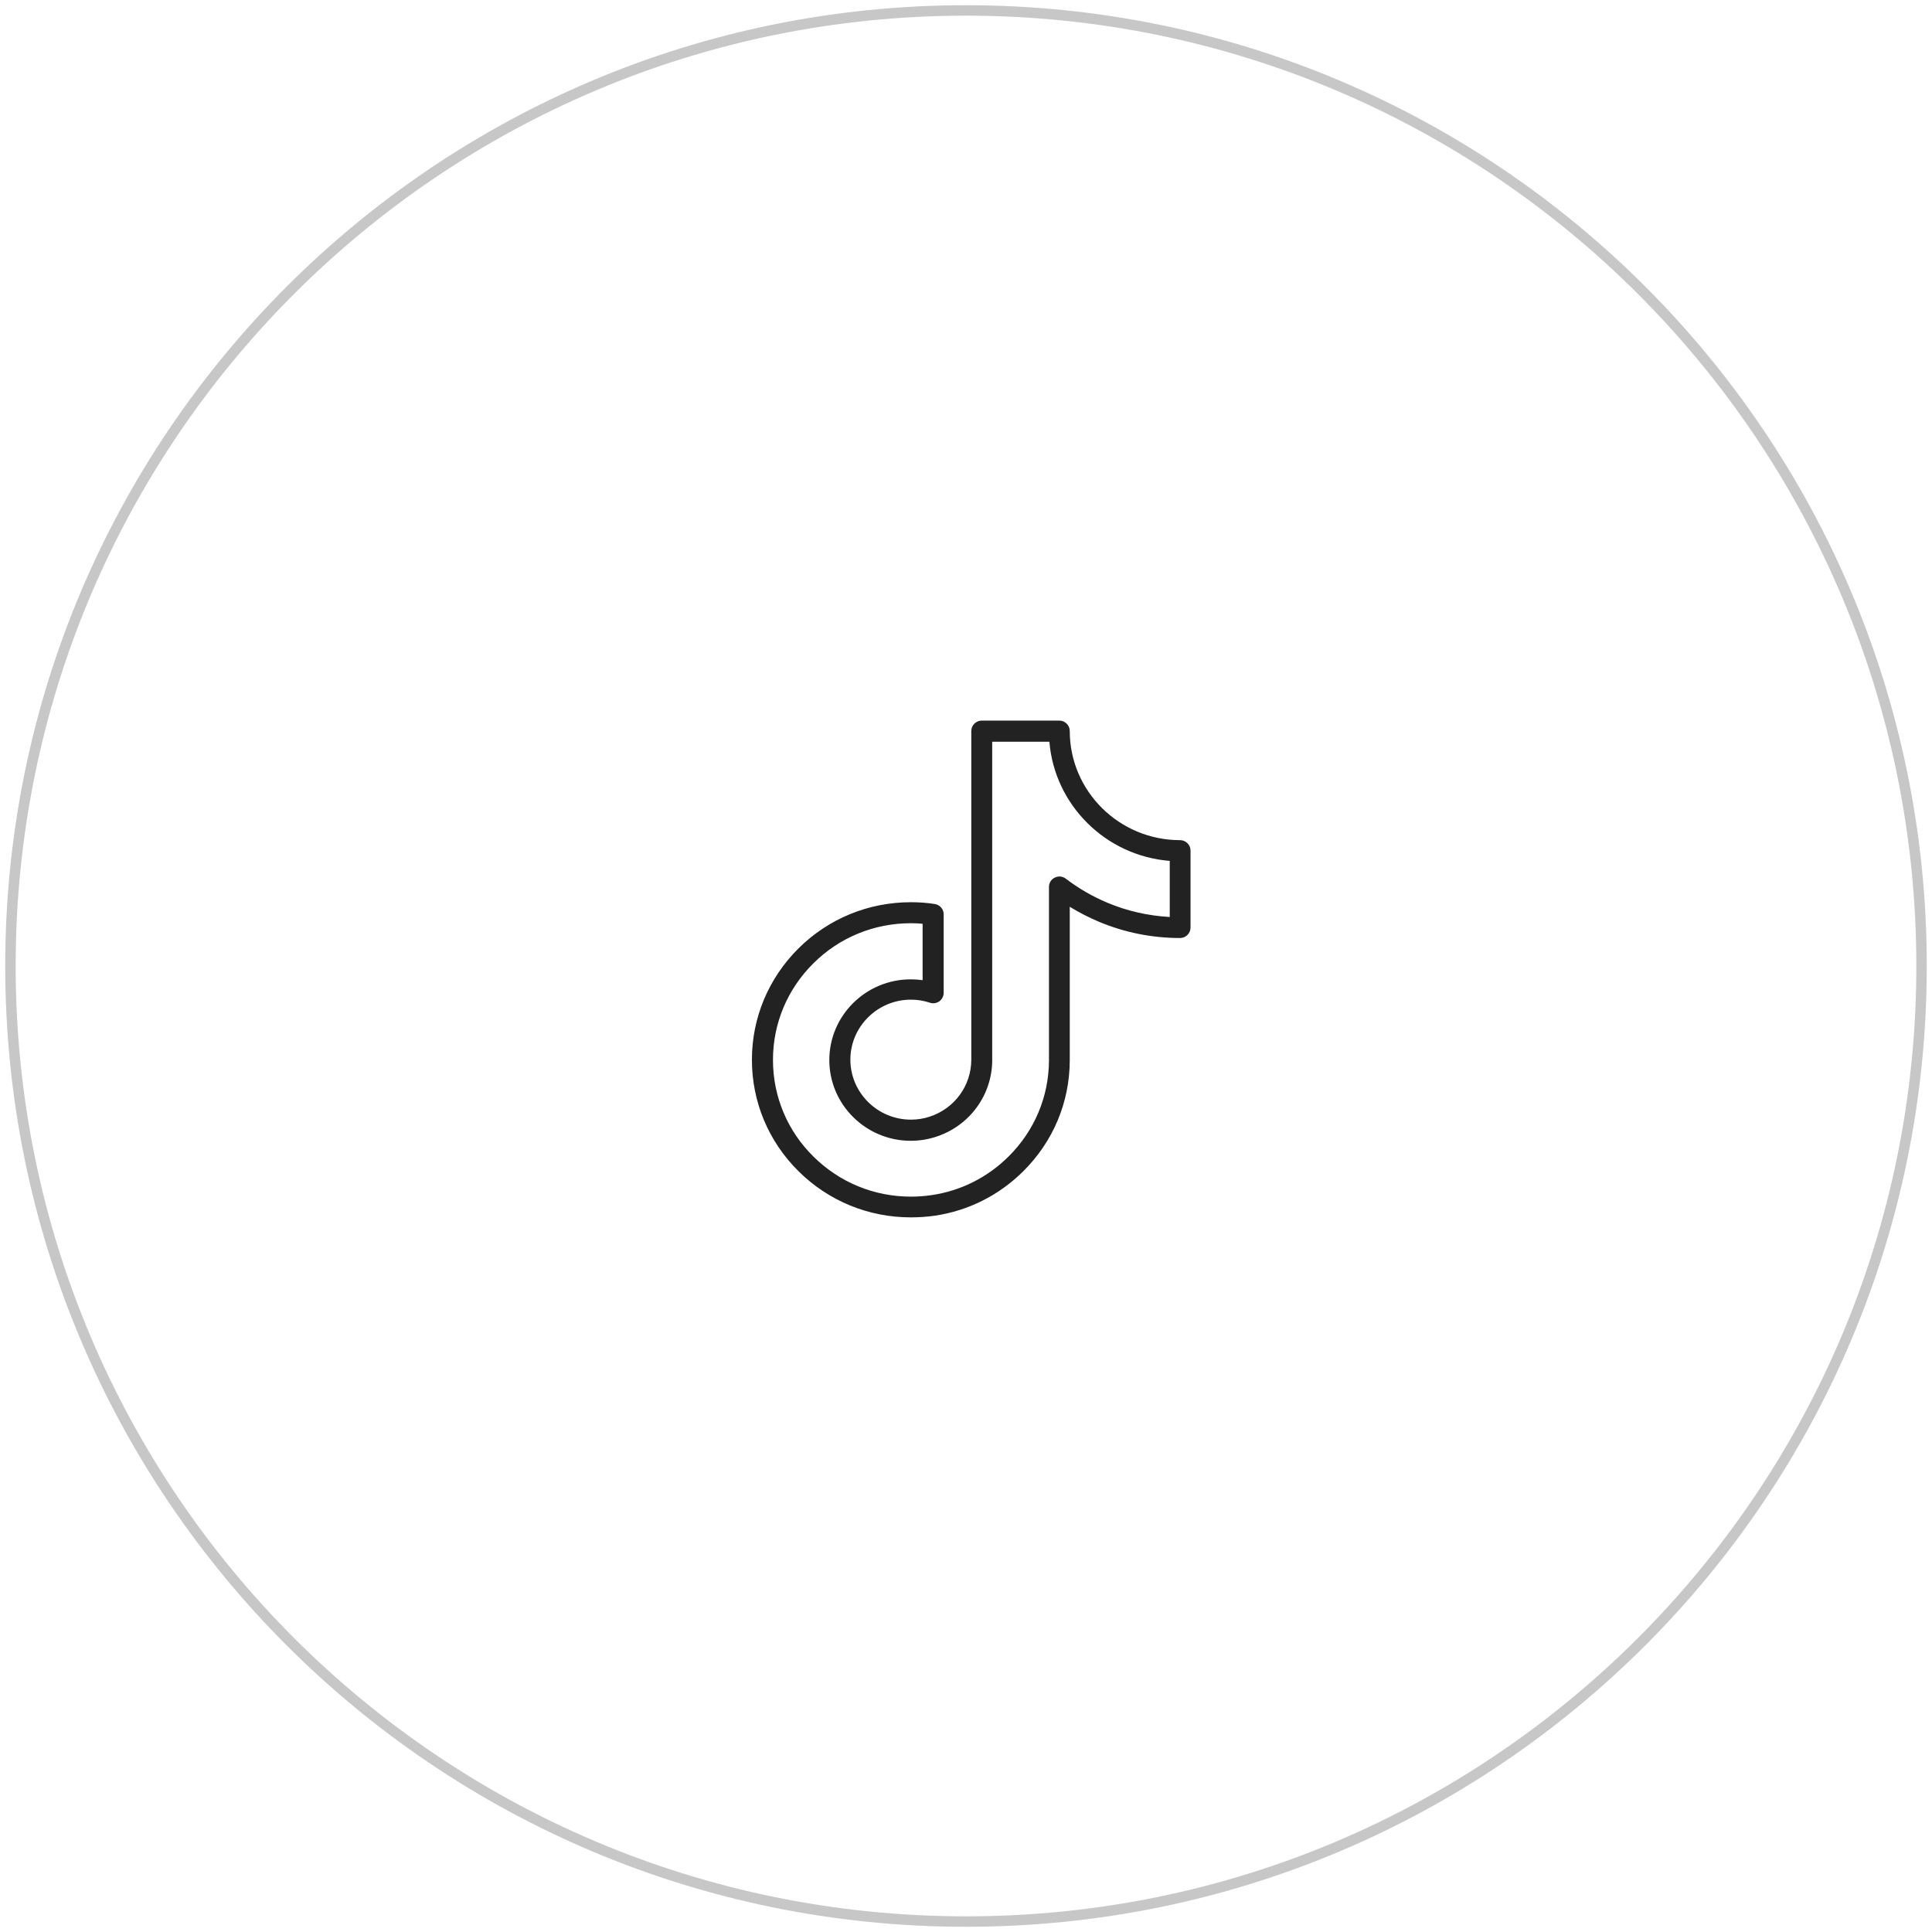 <?xml version="1.0" encoding="UTF-8"?> <svg xmlns="http://www.w3.org/2000/svg" width="185" height="185" viewBox="0 0 185 185" fill="none"> <path d="M92.5 184C143.034 184 184 143.034 184 92.5C184 41.966 143.034 1 92.5 1C41.966 1 1 41.966 1 92.5C1 143.034 41.966 184 92.5 184Z" stroke="#222222" stroke-opacity="0.25"></path> <path d="M87.224 116.57C83.164 116.57 79.345 115.008 76.46 112.149C73.589 109.303 72 105.518 72 101.481C72 97.457 73.589 93.672 76.46 90.813C79.332 87.967 83.151 86.392 87.224 86.392C87.985 86.392 88.76 86.445 89.508 86.564C90.002 86.644 90.362 87.054 90.362 87.544V95.075C90.362 95.392 90.202 95.697 89.948 95.882C89.681 96.067 89.347 96.121 89.04 96.015C88.453 95.816 87.838 95.723 87.224 95.723C84.032 95.723 81.428 98.304 81.428 101.468C81.428 104.631 84.032 107.212 87.224 107.212C87.838 107.212 88.453 107.12 89.04 106.921C91.404 106.14 92.993 103.969 93.007 101.494V69.993C93.007 69.45 93.461 69 94.008 69H101.433C101.981 69 102.435 69.45 102.435 69.993C102.435 75.764 107.176 80.449 112.998 80.449C113.546 80.449 114 80.899 114 81.442V88.827C114 89.37 113.546 89.82 112.998 89.82C110.301 89.82 107.683 89.291 105.213 88.258C104.251 87.848 103.316 87.371 102.435 86.829V101.56C102.422 105.571 100.832 109.33 97.975 112.162C95.651 114.465 92.726 115.935 89.508 116.411C88.76 116.517 87.985 116.57 87.224 116.57V116.57ZM87.224 88.404C83.699 88.404 80.373 89.767 77.889 92.242C75.392 94.717 74.016 98 74.016 101.494C74.016 104.989 75.392 108.284 77.889 110.746C80.387 113.221 83.699 114.585 87.224 114.585C87.892 114.585 88.56 114.532 89.214 114.439C92.005 114.029 94.556 112.745 96.572 110.746C99.056 108.284 100.432 105.015 100.445 101.547V84.923C100.445 84.539 100.659 84.195 101.006 84.036C101.353 83.864 101.754 83.904 102.061 84.142C103.276 85.068 104.598 85.836 106.014 86.432C107.924 87.239 109.94 87.689 112.01 87.808V82.434C105.88 81.958 100.979 77.087 100.485 71.025H95.01V101.534C94.996 104.856 92.846 107.795 89.668 108.84C88.867 109.105 88.052 109.237 87.211 109.237C82.911 109.237 79.412 105.769 79.412 101.507C79.412 97.246 82.911 93.778 87.211 93.778C87.598 93.778 87.972 93.804 88.346 93.857V88.457C87.985 88.417 87.598 88.404 87.224 88.404V88.404Z" fill="#222222"></path> </svg> 
